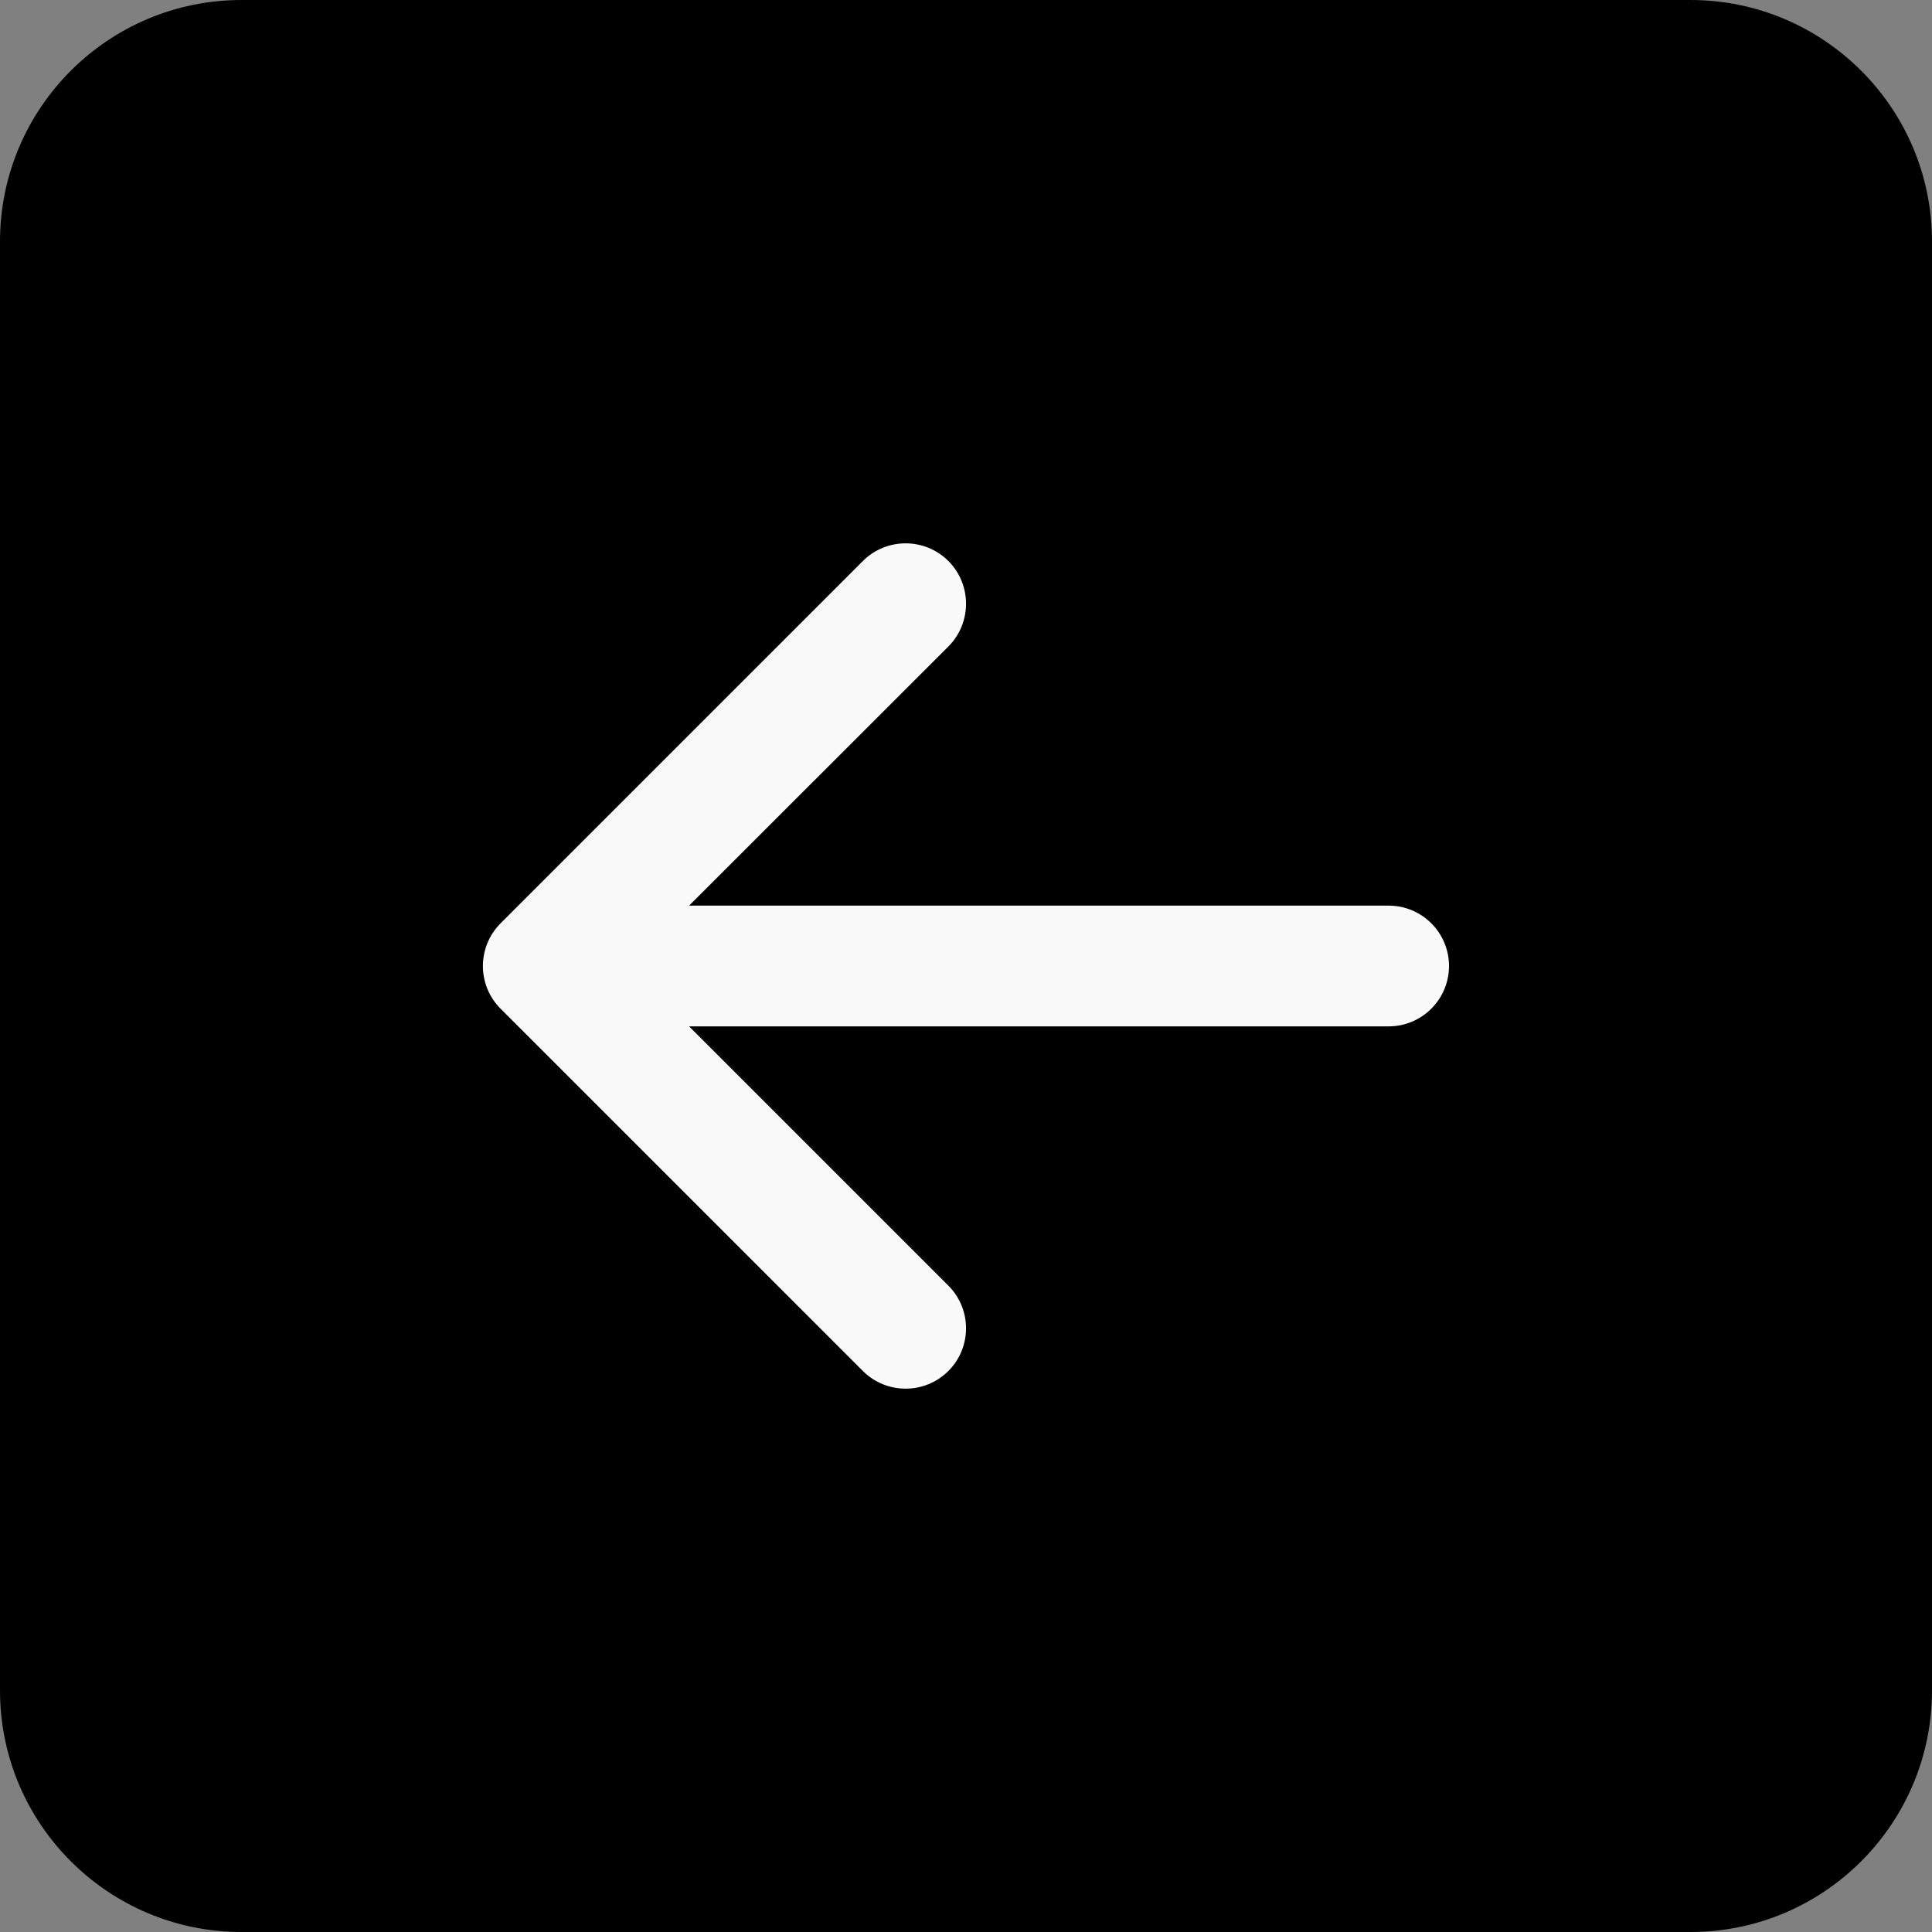 <?xml version="1.0" encoding="utf-8"?>
<!-- Generator: Adobe Illustrator 16.2.1, SVG Export Plug-In . SVG Version: 6.00 Build 0)  -->
<!DOCTYPE svg PUBLIC "-//W3C//DTD SVG 1.1//EN" "http://www.w3.org/Graphics/SVG/1.1/DTD/svg11.dtd">
<svg version="1.1" xmlns="http://www.w3.org/2000/svg" xmlns:xlink="http://www.w3.org/1999/xlink" x="0px" y="0px" width="16px"
	 height="16px" viewBox="0 0 16 16" enable-background="new 0 0 16 16" xml:space="preserve">
<rect x="0" y="0" width="16" height="16" fill="#808080" stroke="none"/>
<g id="Layer_2">
	<rect x="2" y="2" fill="#F9F9F9" width="12" height="12"/>
</g>
<g id="Layer_1">
	<path d="M16,14c0,1.104-0.896,2-2,2H2c-1.104,0-2-0.896-2-2V2c0-1.104,0.896-2,2-2h12c1.104,0,2,0.896,2,2V14z M11.5,7.5H5.707
		l2.147-2.146c0.195-0.195,0.195-0.513,0-0.708s-0.513-0.195-0.708,0l-3,3C3.951,7.841,3.95,8.158,4.145,8.353c0,0,0,0,0.001,0.001
		l3,3c0.195,0.195,0.513,0.195,0.708,0s0.195-0.512,0-0.707L5.707,8.5H11.5C11.776,8.5,12,8.276,12,8S11.776,7.5,11.5,7.5z"/>
</g>
</svg>
